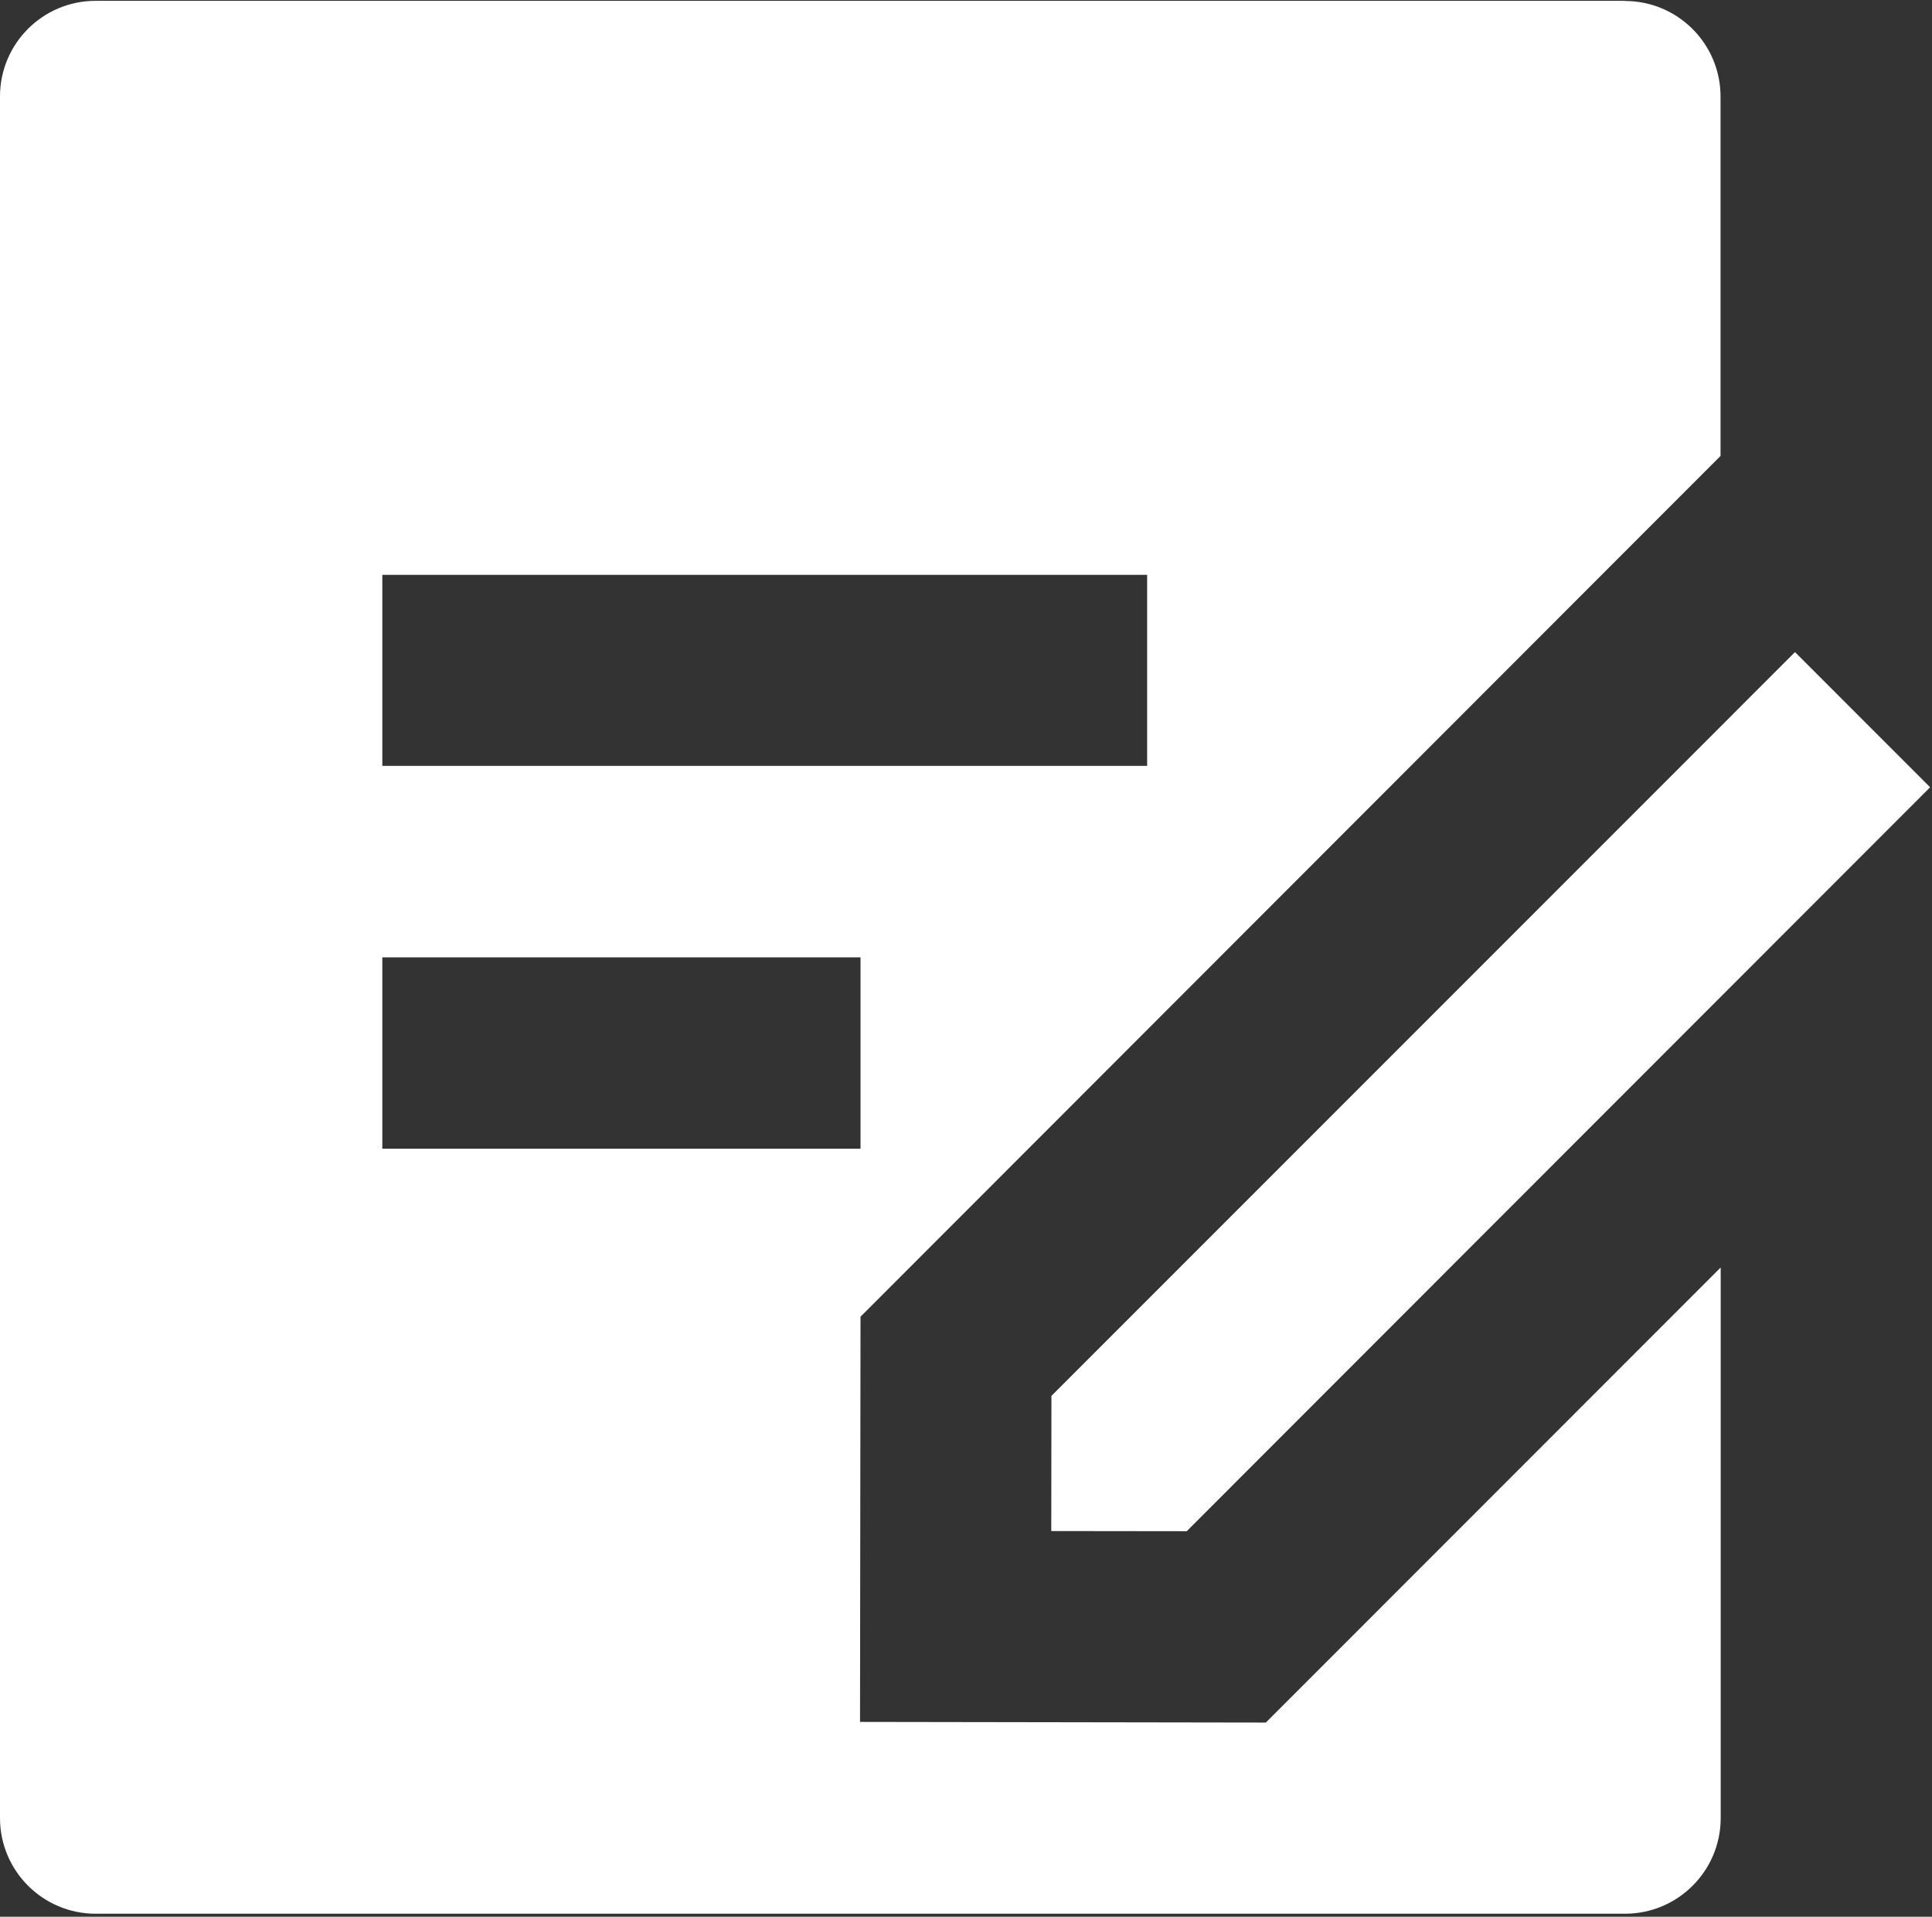<svg 
 xmlns="http://www.w3.org/2000/svg"
 xmlns:xlink="http://www.w3.org/1999/xlink"
 width="615px" height="610px">
<rect width="100%" height="100%" fill="#333333" stroke="none"/>
<path fill-rule="evenodd"  fill="rgb(255, 255, 255)"
 d="M517.273,0.316 C534.066,0.316 547.688,13.941 547.688,30.738 L547.688,145.097 L273.922,419.040 L273.766,547.996 L402.945,548.199 L547.738,403.368 L547.738,578.621 C547.711,595.410 534.109,609.011 517.324,609.038 L30.414,609.038 C13.629,609.011 0.027,595.410 0.000,578.621 L0.000,30.688 C0.000,13.891 13.621,0.266 30.414,0.266 L517.273,0.266 L517.273,0.316 ZM571.391,207.527 L614.398,250.546 L377.754,487.304 L334.645,487.253 L334.695,444.233 L571.391,207.527 ZM273.867,304.678 L121.703,304.678 L121.703,365.573 L273.922,365.573 L273.922,304.678 L273.867,304.678 ZM365.160,182.943 L121.703,182.943 L121.703,243.736 L365.160,243.736 L365.160,182.943 Z"/>
</svg>